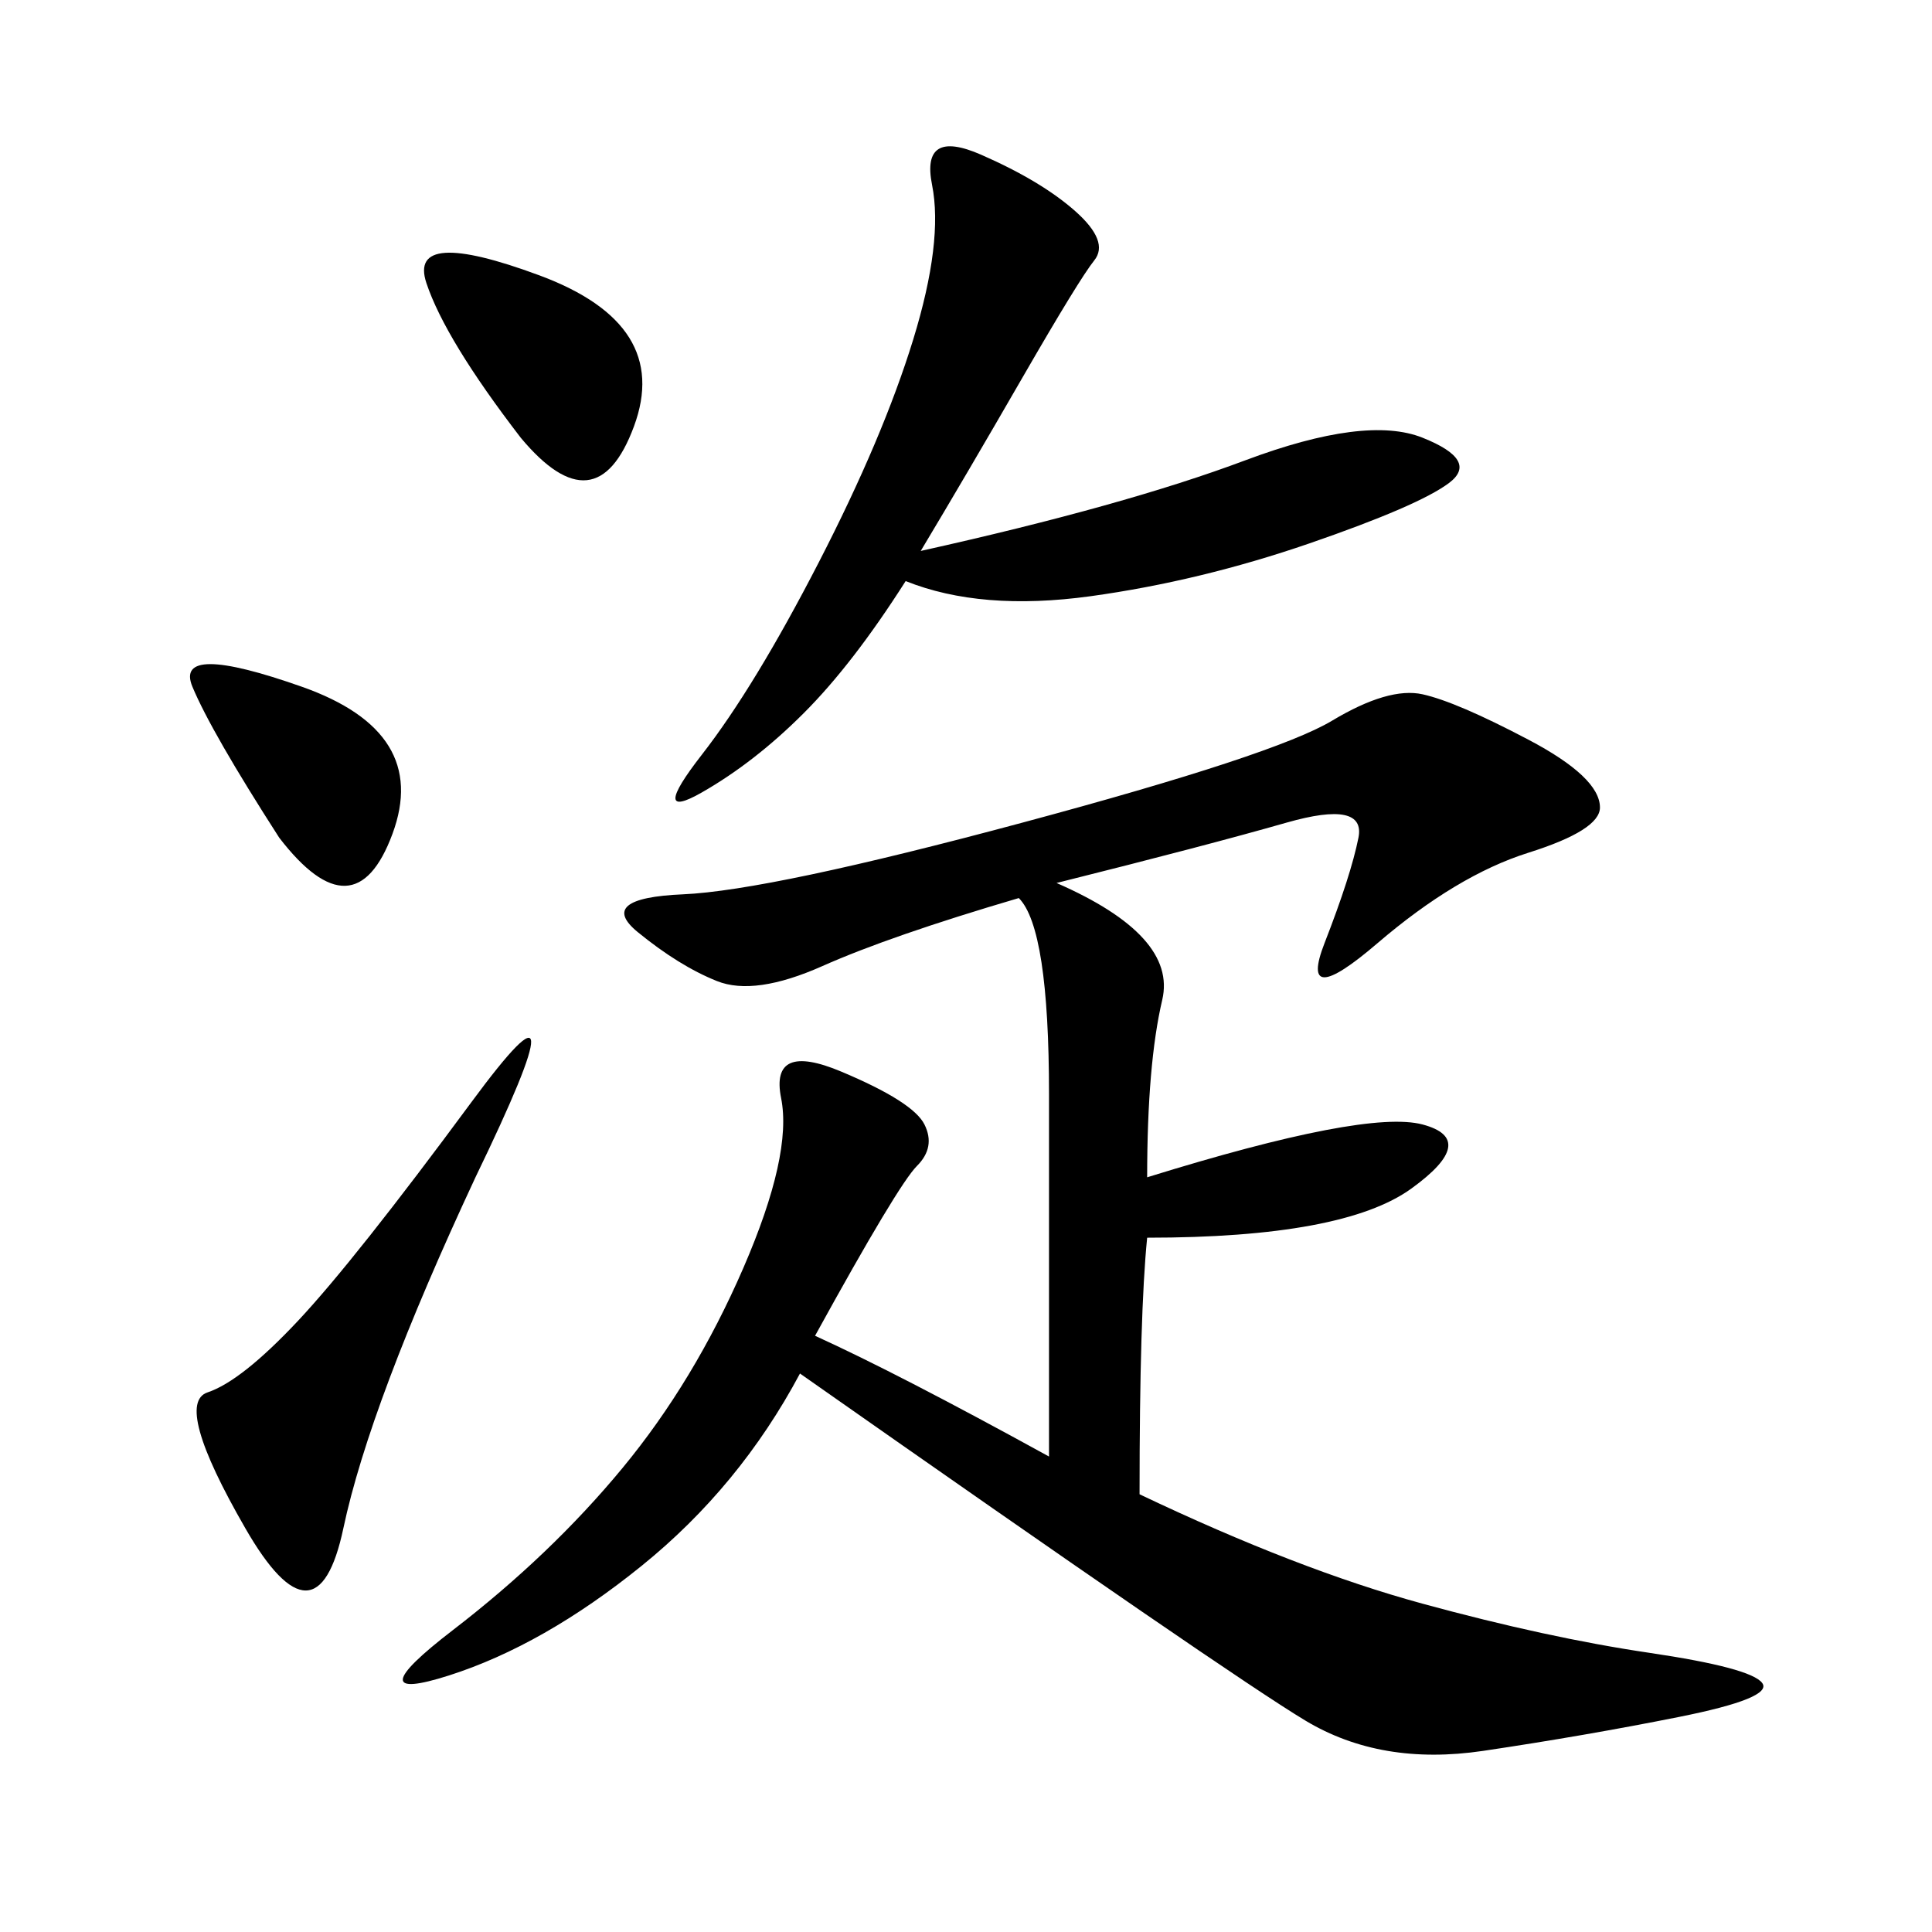 <svg xmlns="http://www.w3.org/2000/svg" xmlns:xlink="http://www.w3.org/1999/xlink" width="300" height="300"><path d="M164.06 137.11Q182.81 145.31 180.47 155.27Q178.13 165.23 178.13 182.81L178.13 182.81Q212.11 172.27 220.90 174.61Q229.69 176.95 219.14 184.57Q208.59 192.19 178.13 192.19L178.13 192.19Q176.95 203.91 176.95 232.03L176.95 232.03Q201.56 243.75 220.90 249.02Q240.23 254.30 256.05 256.64Q271.88 258.98 273.63 261.33Q275.39 263.67 260.74 266.60Q246.09 269.53 230.27 271.88Q214.45 274.22 202.73 267.19Q191.02 260.16 124.22 213.28L124.22 213.28Q114.84 230.86 99.61 243.16Q84.38 255.47 69.73 260.16Q55.08 264.84 70.31 253.13Q85.55 241.41 96.68 227.93Q107.81 214.45 115.43 196.88Q123.05 179.30 121.29 170.51Q119.53 161.72 130.66 166.41Q141.80 171.09 143.55 174.61Q145.31 178.13 142.38 181.05Q139.45 183.98 126.56 207.42L126.56 207.42Q139.45 213.28 162.89 226.17L162.89 226.17L162.89 169.92Q162.89 144.14 158.20 139.45L158.20 139.45Q138.28 145.31 127.73 150Q117.19 154.69 111.33 152.34Q105.47 150 99.02 144.73Q92.58 139.45 106.05 138.87Q119.53 138.28 158.79 127.73Q198.05 117.19 206.84 111.91Q215.63 106.64 220.90 107.81Q226.17 108.98 237.30 114.84Q248.44 120.70 248.44 125.39L248.44 125.39Q248.44 128.91 237.30 132.42Q226.17 135.94 213.87 146.48Q201.56 157.03 205.66 146.48Q209.77 135.94 210.94 130.08Q212.11 124.22 199.80 127.73Q187.50 131.25 164.06 137.11L164.06 137.11ZM142.97 85.55Q174.61 78.52 193.36 71.48Q212.11 64.45 220.90 67.97Q229.69 71.48 225 75Q220.31 78.52 203.32 84.38Q186.33 90.23 169.34 92.58Q152.34 94.92 140.63 90.23L140.63 90.23Q132.42 103.13 124.80 110.74Q117.19 118.36 108.98 123.05Q100.78 127.73 108.98 117.19Q117.19 106.64 127.15 87.30Q137.11 67.97 141.80 52.73Q146.48 37.50 144.73 28.71Q142.97 19.92 152.34 24.02Q161.72 28.13 166.99 32.81Q172.27 37.50 169.92 40.43Q167.58 43.36 158.79 58.59Q150 73.83 142.97 85.55L142.97 85.55ZM73.83 182.81Q57.42 217.97 53.32 237.30Q49.22 256.64 38.09 237.30Q26.95 217.97 32.23 216.21Q37.50 214.45 46.29 205.08Q55.08 195.70 73.24 171.09Q91.41 146.48 73.83 182.81L73.83 182.81ZM80.86 67.97Q69.14 52.73 66.21 43.95Q63.28 35.16 83.79 42.77Q104.30 50.39 98.44 66.21Q92.58 82.03 80.86 67.97L80.86 67.97ZM43.36 130.08Q32.81 113.67 29.88 106.64Q26.95 99.61 46.88 106.64Q66.80 113.67 60.94 129.49Q55.08 145.31 43.36 130.08L43.36 130.08Z"/></svg>